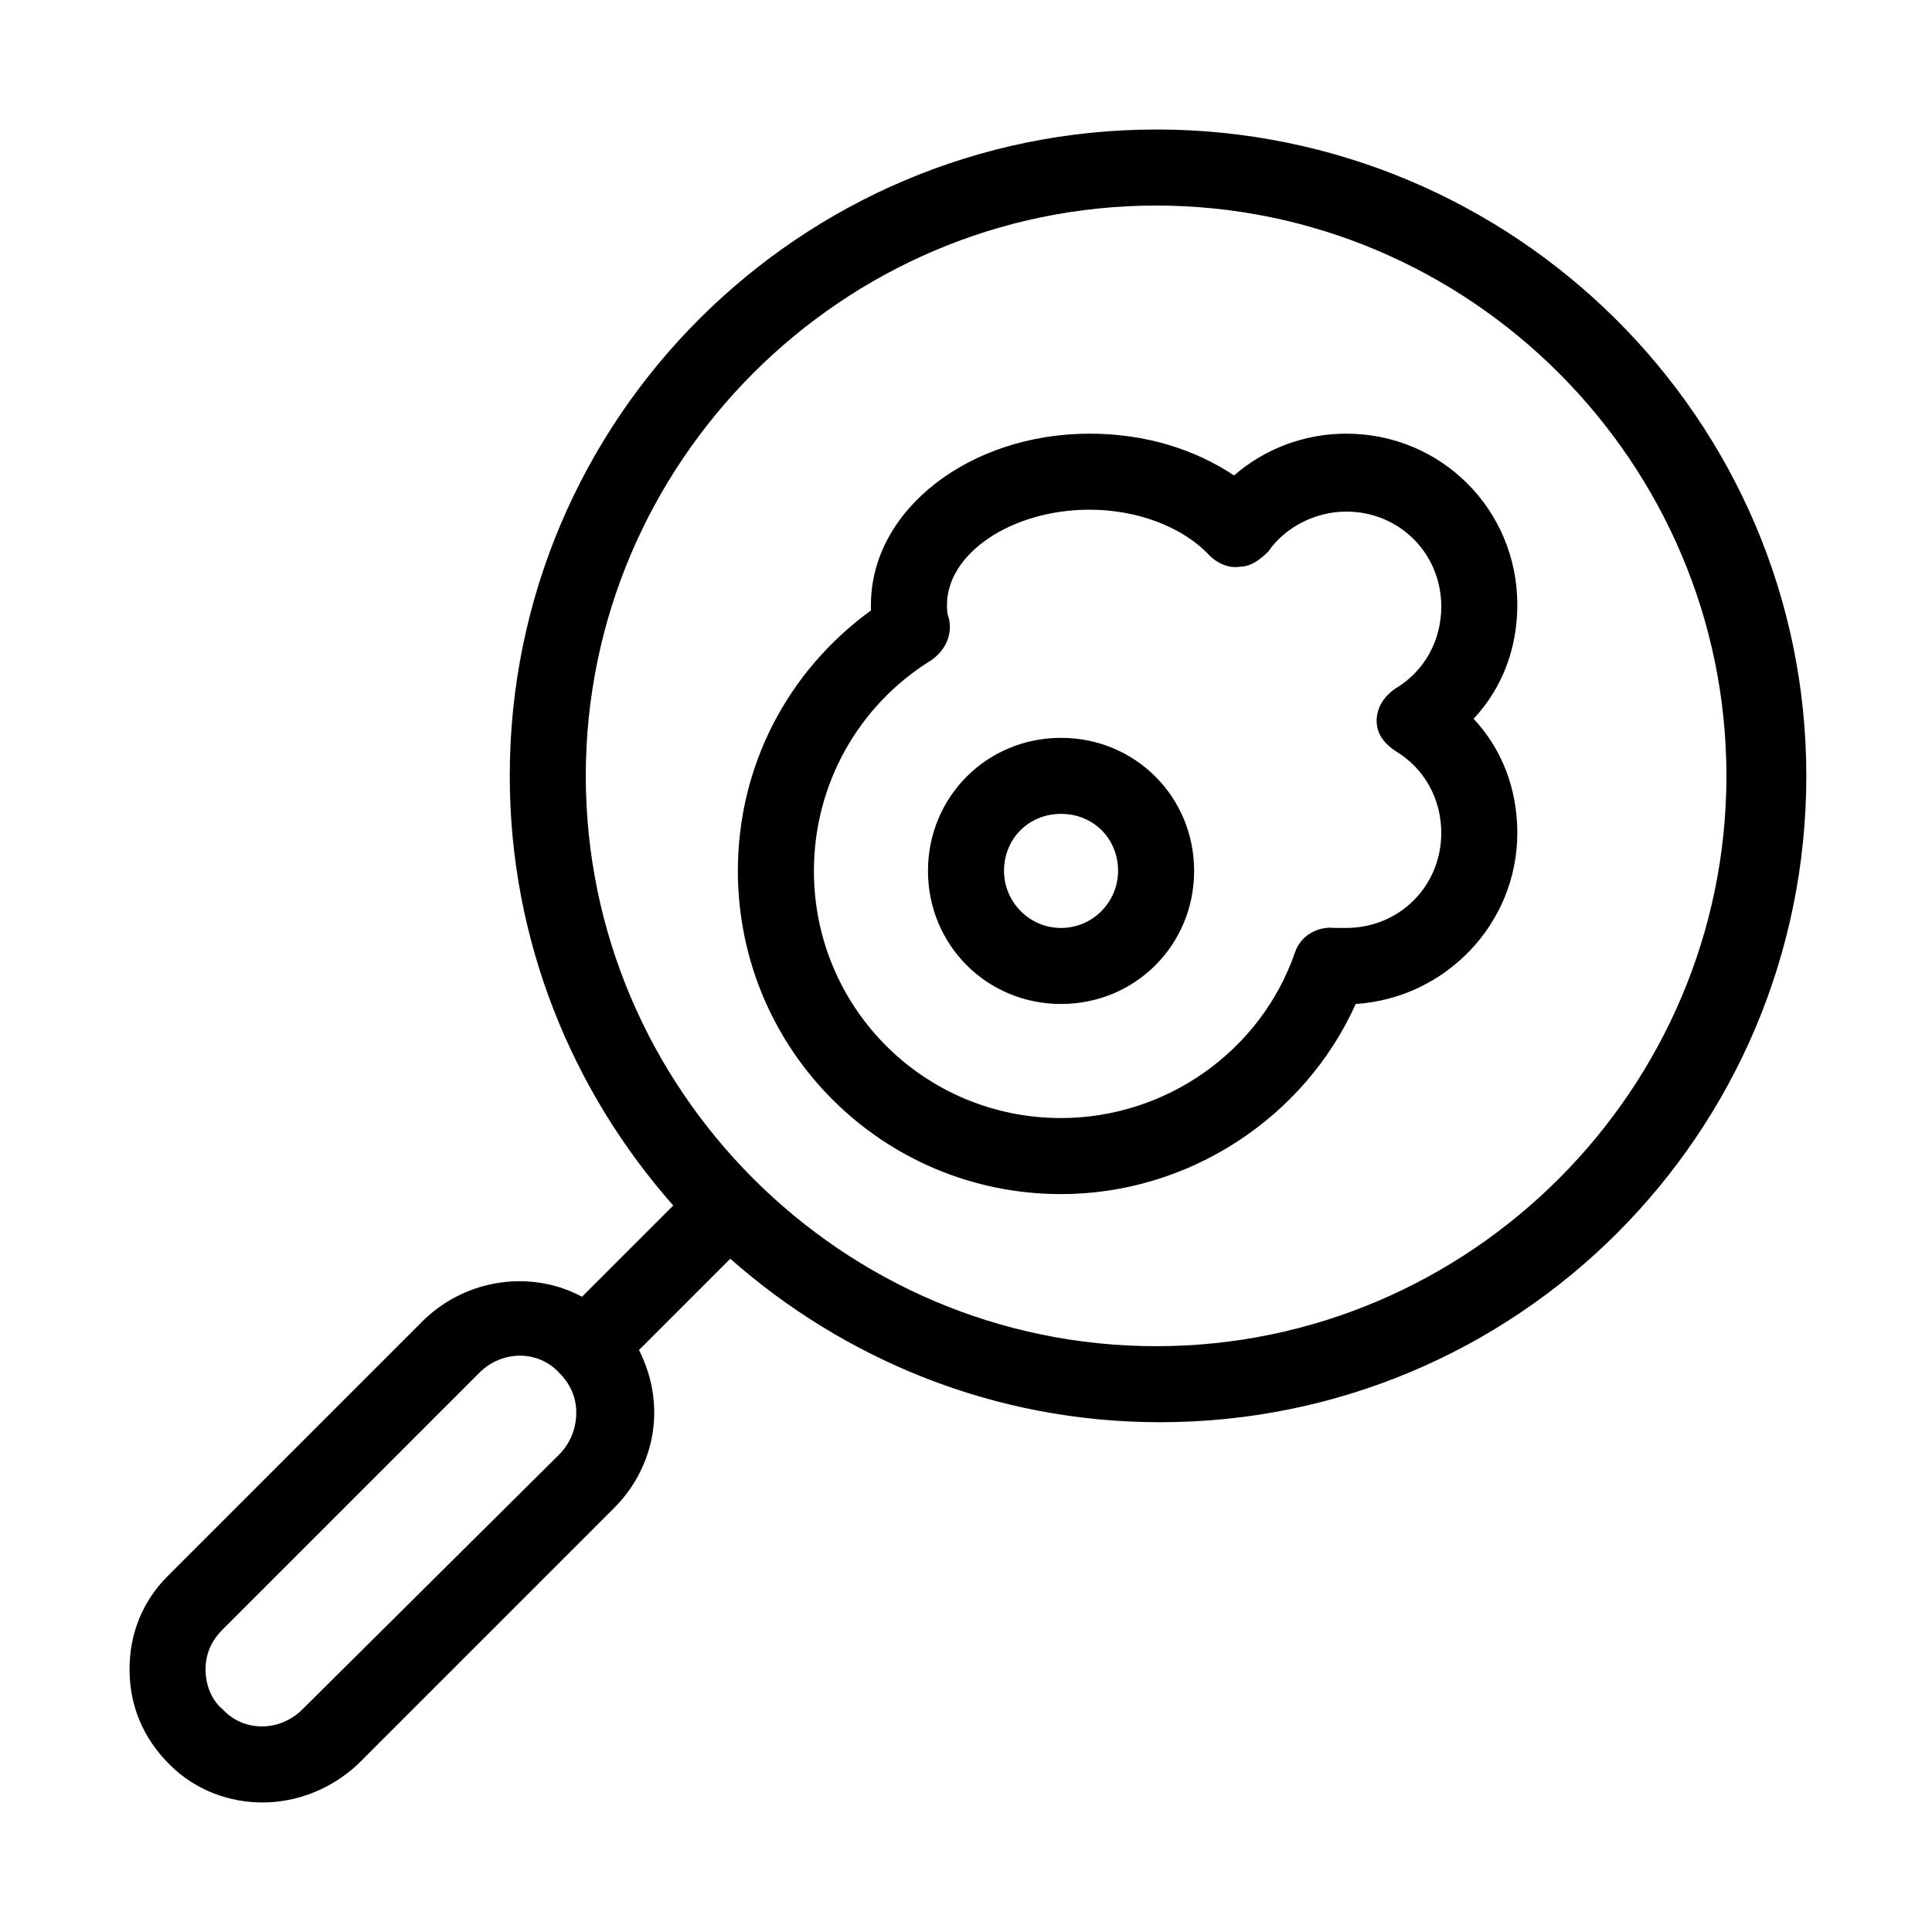 <?xml version="1.0" encoding="UTF-8"?>
<!-- The Best Svg Icon site in the world: iconSvg.co, Visit us! https://iconsvg.co -->
<svg fill="#000000" width="800px" height="800px" version="1.1" viewBox="144 144 512 512" xmlns="http://www.w3.org/2000/svg">
 <path d="m450.38 178.32c-94.211 0-171.29 76.578-171.29 171.29 0 43.832 16.625 83.633 43.328 113.86l-24.184 24.184c-13.098-7.055-30.23-5.039-41.816 6.047l-68.016 68.016c-6.551 6.547-10.074 15.113-10.074 24.684 0 9.574 3.527 18.137 10.578 25.191 7.055 7.055 16.121 10.078 24.688 10.078 9.07 0 18.137-3.527 25.191-10.078l68.016-68.016c6.551-6.551 10.578-15.617 10.578-25.191 0-6.047-1.512-11.586-4.031-16.625l24.184-24.184c30.23 26.703 70.031 43.328 113.86 43.328 94.715 0 171.3-76.578 171.3-171.3 0-94.711-77.59-171.29-172.3-171.29zm-158.2 351.15-68.016 67.512c-6.047 6.047-15.617 6.047-21.16 0-3.023-2.519-4.531-6.551-4.531-10.582s1.512-7.559 4.535-10.578l68.016-68.016c6.047-6.047 15.617-6.047 21.16 0 3.023 3.023 4.535 6.551 4.535 10.578-0.004 4.035-1.516 8.062-4.539 11.086zm158.2-28.715c-83.129 0-151.14-68.016-151.14-151.14 0-83.129 68.016-151.14 151.14-151.14s151.14 68.016 151.14 151.14c0 83.129-68.016 151.14-151.14 151.14zm50.383-241.83c-11.082 0-21.664 4.031-29.727 11.082-10.578-7.055-23.68-11.082-38.289-11.082-31.738 0-57.938 20.152-57.938 45.34v1.512c-22.168 16.121-35.266 41.312-35.266 69.023 0 47.359 38.289 85.648 85.648 85.648 33.754 0 64.488-20.152 78.09-50.383 23.68-1.512 42.824-21.16 42.824-45.344 0-11.586-4.031-22.168-11.586-30.23 7.559-8.062 11.586-18.641 11.586-30.23-0.004-25.184-20.156-45.336-45.344-45.336zm13.098 84.133c7.559 4.535 12.09 12.594 12.09 21.664 0 14.105-11.082 25.191-25.191 25.191h-3.023c-4.535-0.504-9.07 2.016-10.578 6.551-9.066 26.199-34.258 43.832-61.969 43.832-36.273 0-65.496-29.223-65.496-65.496 0-22.672 11.586-43.832 31.234-55.922 3.527-2.519 5.543-6.551 4.535-11.082-0.5-1.012-0.5-2.523-0.5-3.531 0-13.602 17.129-25.191 37.785-25.191 12.594 0 24.688 4.535 31.738 12.09 2.016 2.016 5.039 3.527 8.062 3.023 3.023 0 5.543-2.016 7.559-4.031 4.535-6.551 12.594-10.578 20.656-10.578 14.105 0 25.191 11.082 25.191 25.191 0 9.07-4.535 17.129-12.09 21.664-3.023 2.016-5.039 5.039-5.039 8.566-0.004 3.527 2.012 6.047 5.035 8.059zm-88.672-3.523c-19.648 0-35.266 15.617-35.266 35.266 0 19.648 15.617 35.266 35.266 35.266s35.266-15.617 35.266-35.266c0.004-19.648-15.617-35.266-35.266-35.266zm0 50.379c-8.566 0-15.113-7.055-15.113-15.113 0-8.566 6.551-15.113 15.113-15.113 8.566 0 15.113 6.551 15.113 15.113 0.004 8.059-6.547 15.113-15.113 15.113z"/>
</svg>